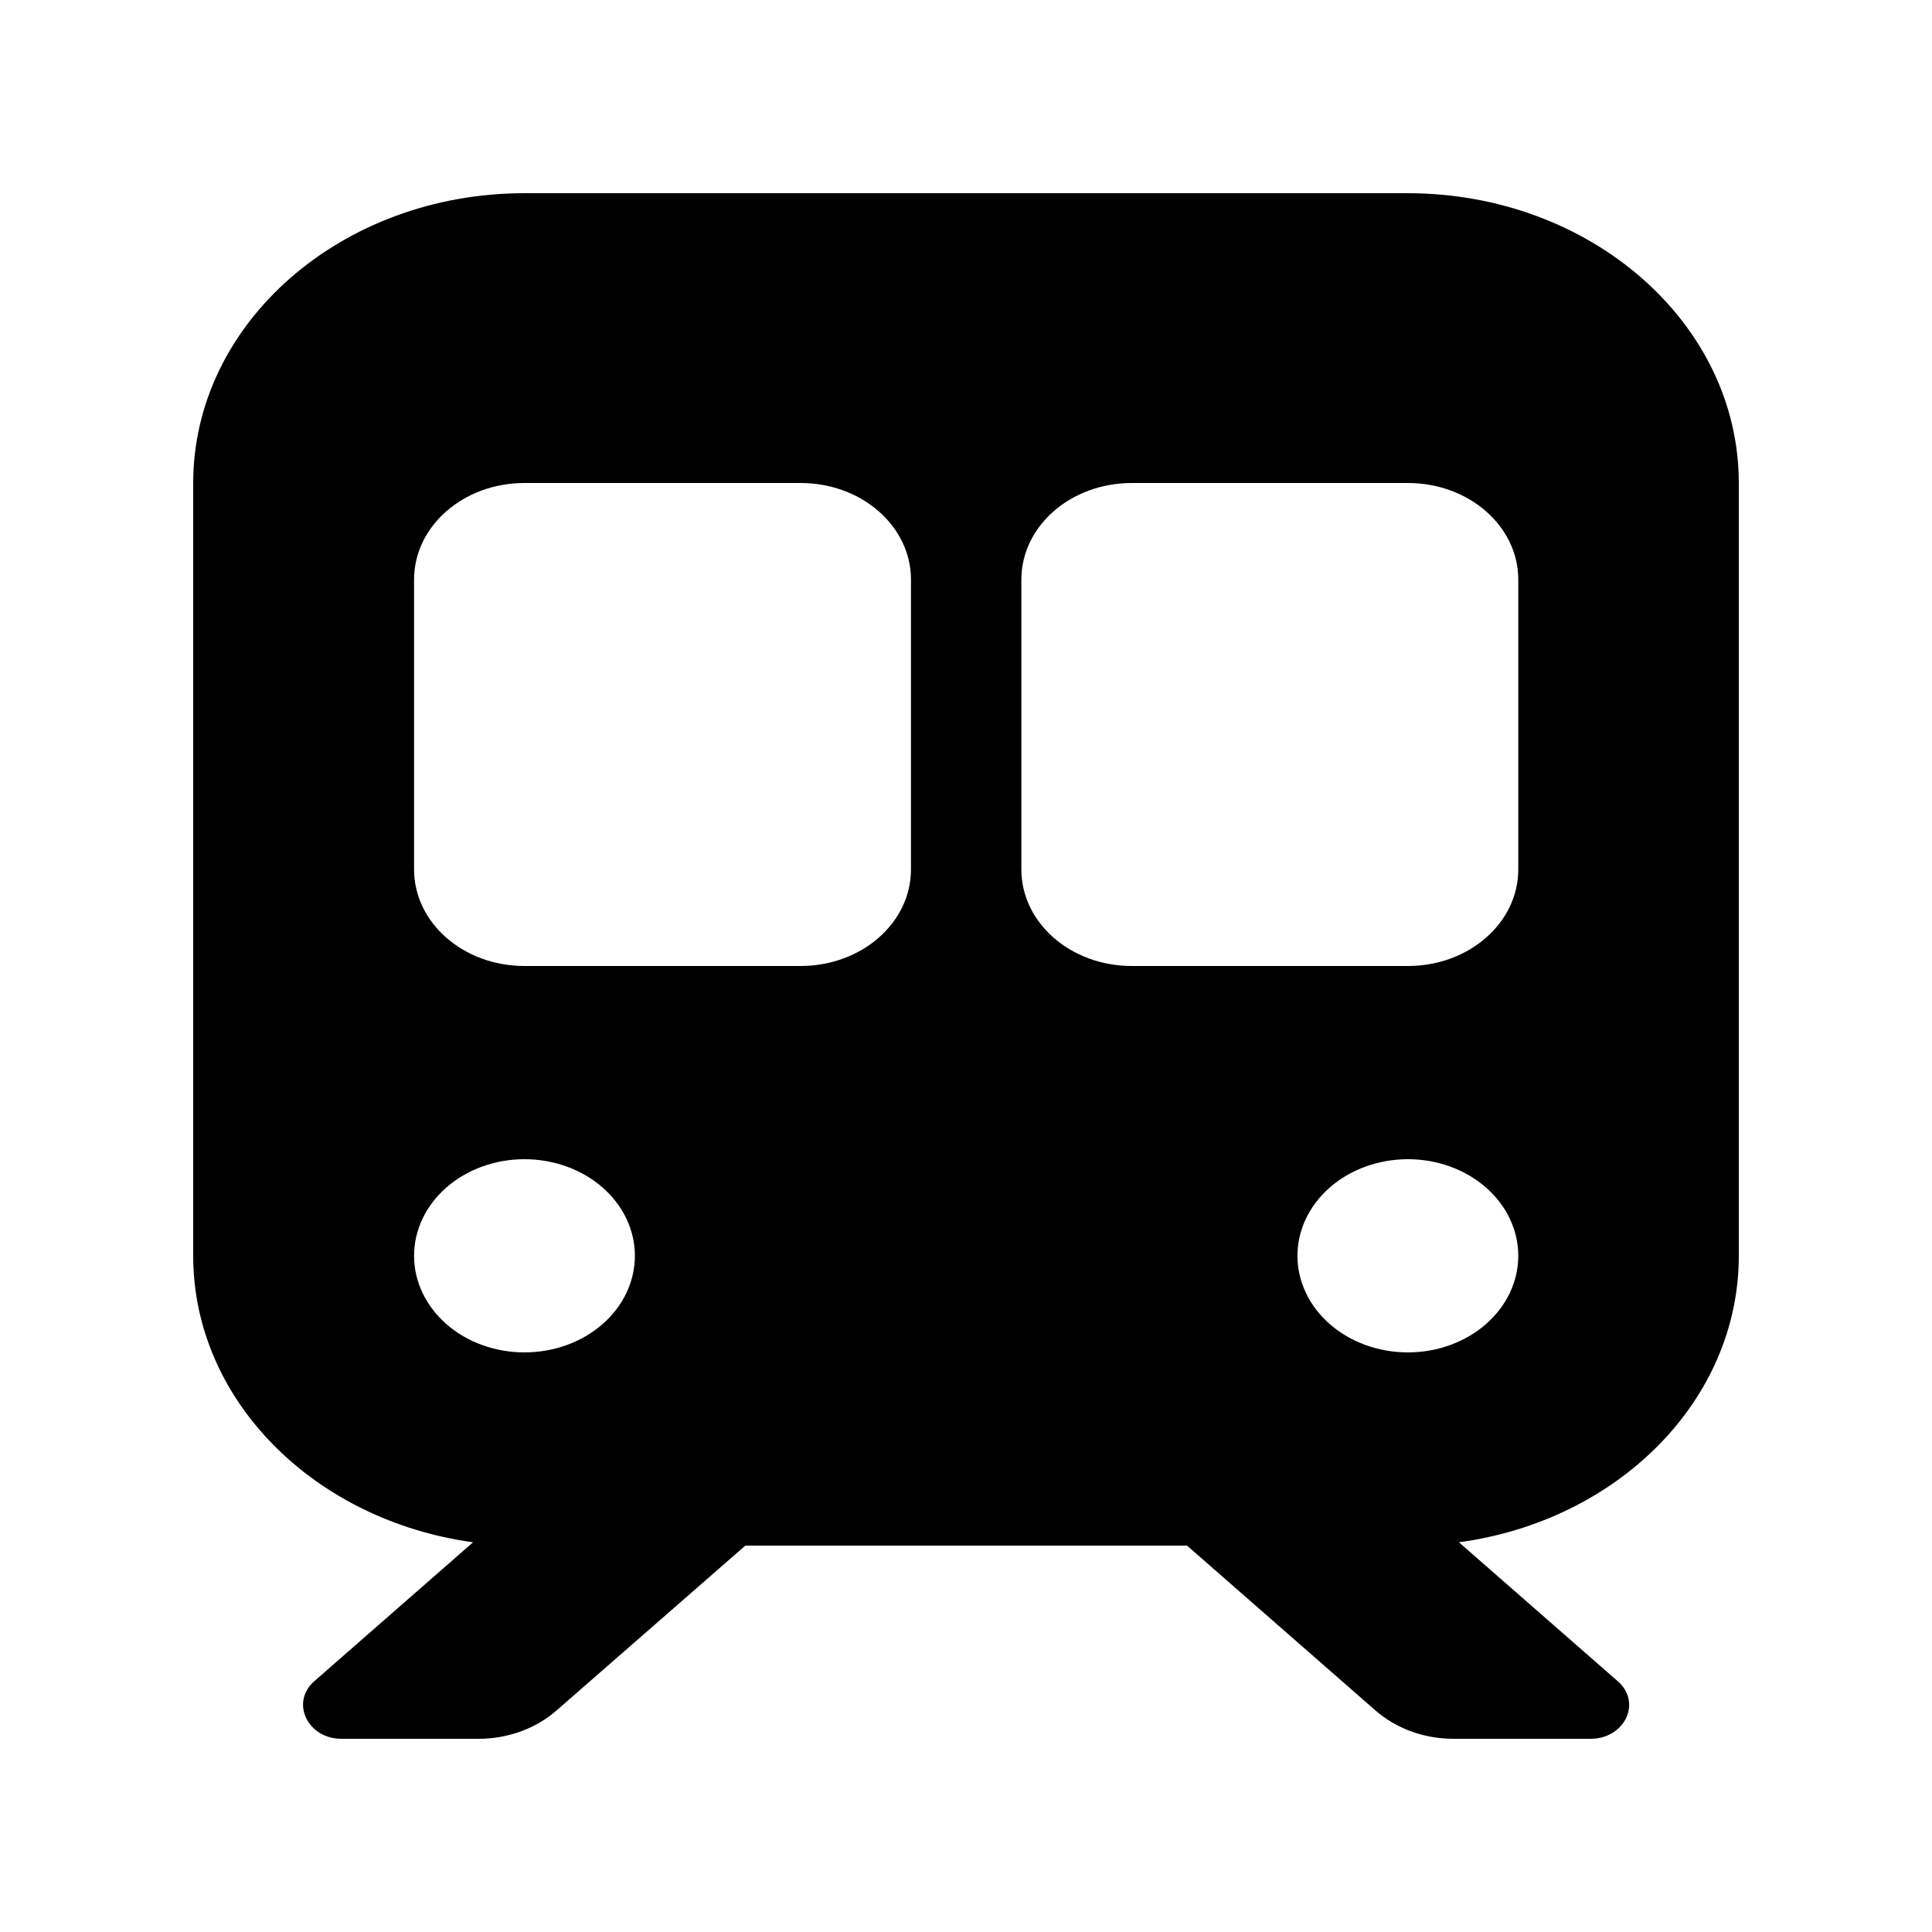 <svg width="50" height="50" viewBox="0 0 50 50" fill="none" xmlns="http://www.w3.org/2000/svg">
<path d="M13.573 5C8.84 5 5 8.359 5 12.5V32.5C5 36.25 8.144 39.352 12.243 39.914L8.135 43.508C7.509 44.055 7.956 45 8.84 45H12.386C13.145 45 13.868 44.734 14.404 44.266L19.289 40H30.72L35.596 44.266C36.132 44.734 36.855 45 37.614 45H41.16C42.053 45 42.499 44.055 41.865 43.508L37.757 39.914C41.865 39.359 45 36.25 45 32.5V12.5C45 8.359 41.16 5 36.427 5H13.573ZM10.716 15C10.716 13.617 11.993 12.5 13.573 12.5H20.718C22.299 12.5 23.576 13.617 23.576 15V22.5C23.576 23.883 22.299 25 20.718 25H13.573C11.993 25 10.716 23.883 10.716 22.5V15ZM29.291 12.5H36.436C38.016 12.5 39.293 13.617 39.293 15V22.5C39.293 23.883 38.016 25 36.436 25H29.291C27.71 25 26.433 23.883 26.433 22.5V15C26.433 13.617 27.71 12.5 29.291 12.5ZM10.716 32.5C10.716 31.837 11.017 31.201 11.553 30.732C12.088 30.263 12.815 30 13.573 30C14.331 30 15.058 30.263 15.594 30.732C16.13 31.201 16.431 31.837 16.431 32.5C16.431 33.163 16.13 33.799 15.594 34.268C15.058 34.737 14.331 35 13.573 35C12.815 35 12.088 34.737 11.553 34.268C11.017 33.799 10.716 33.163 10.716 32.5ZM36.436 30C37.194 30 37.92 30.263 38.456 30.732C38.992 31.201 39.293 31.837 39.293 32.5C39.293 33.163 38.992 33.799 38.456 34.268C37.92 34.737 37.194 35 36.436 35C35.678 35 34.951 34.737 34.415 34.268C33.879 33.799 33.578 33.163 33.578 32.5C33.578 31.837 33.879 31.201 34.415 30.732C34.951 30.263 35.678 30 36.436 30Z" fill="black"/>
</svg>
